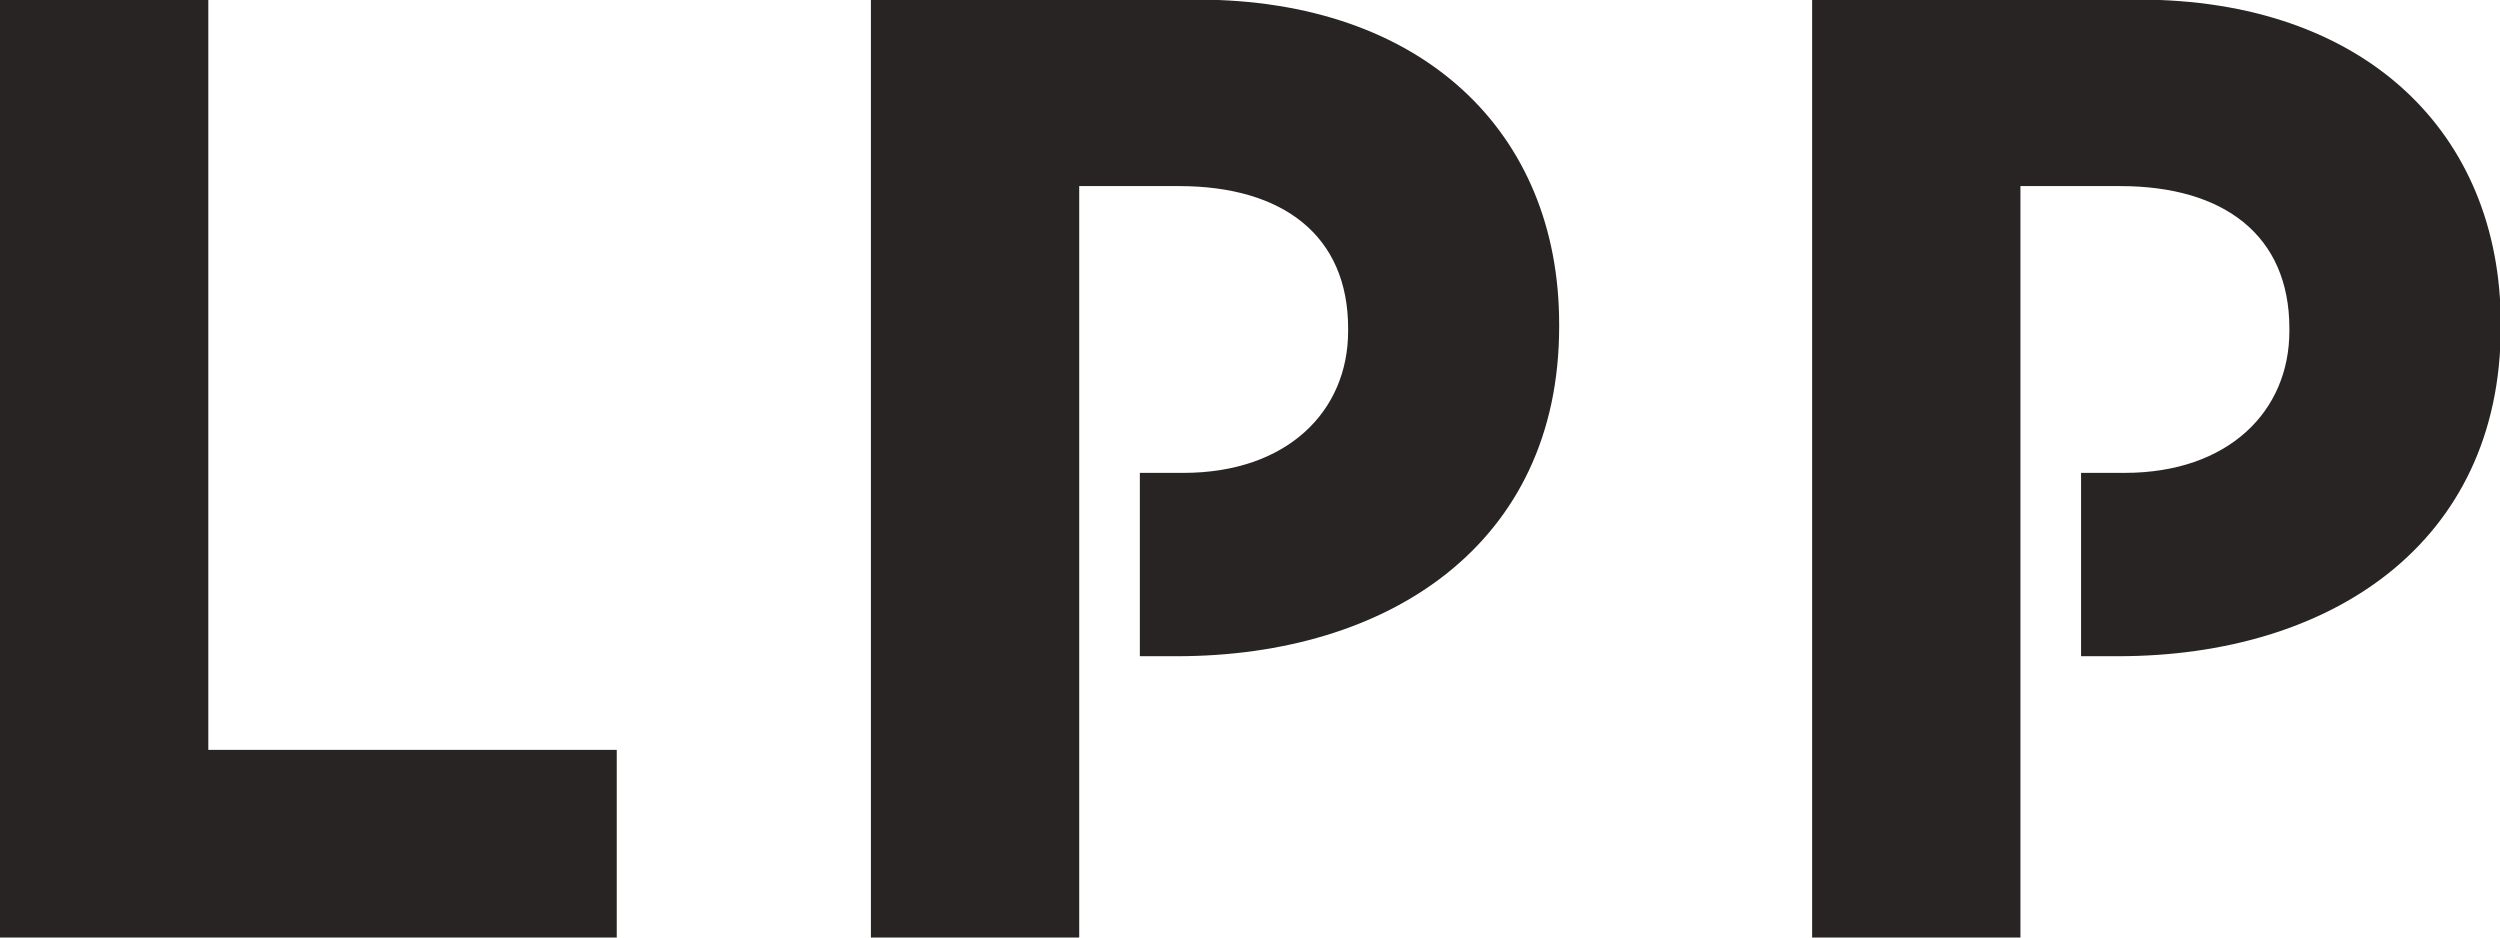 <svg width="80" height="30" viewBox="0 0 80 30" fill="none" xmlns="http://www.w3.org/2000/svg">
<path d="M6.666 23.995V0H0V30H19.736V23.995H6.666Z" fill="#282424"/>
<path d="M38.29 -3.66773e-05H27.869V30H34.535V5.955H37.731C41.064 5.955 43.14 7.547 43.14 10.506V10.593C43.14 13.163 41.188 15.132 37.868 15.132H36.475V20.999H37.656C44.446 20.999 49.893 17.401 49.893 10.456V10.368C49.893 4.237 45.528 -0.013 38.303 -0.013" fill="#282424"/>
<path d="M68.409 -3.66773e-05H57.988V30H64.654V5.955H67.85C71.183 5.955 73.26 7.547 73.26 10.506V10.593C73.26 13.163 71.307 15.132 67.987 15.132H66.594V20.999H67.775C74.565 20.999 80.025 17.401 80.025 10.456V10.368C80.025 4.237 75.66 -0.013 68.434 -0.013" fill="#282424"/>
</svg>
